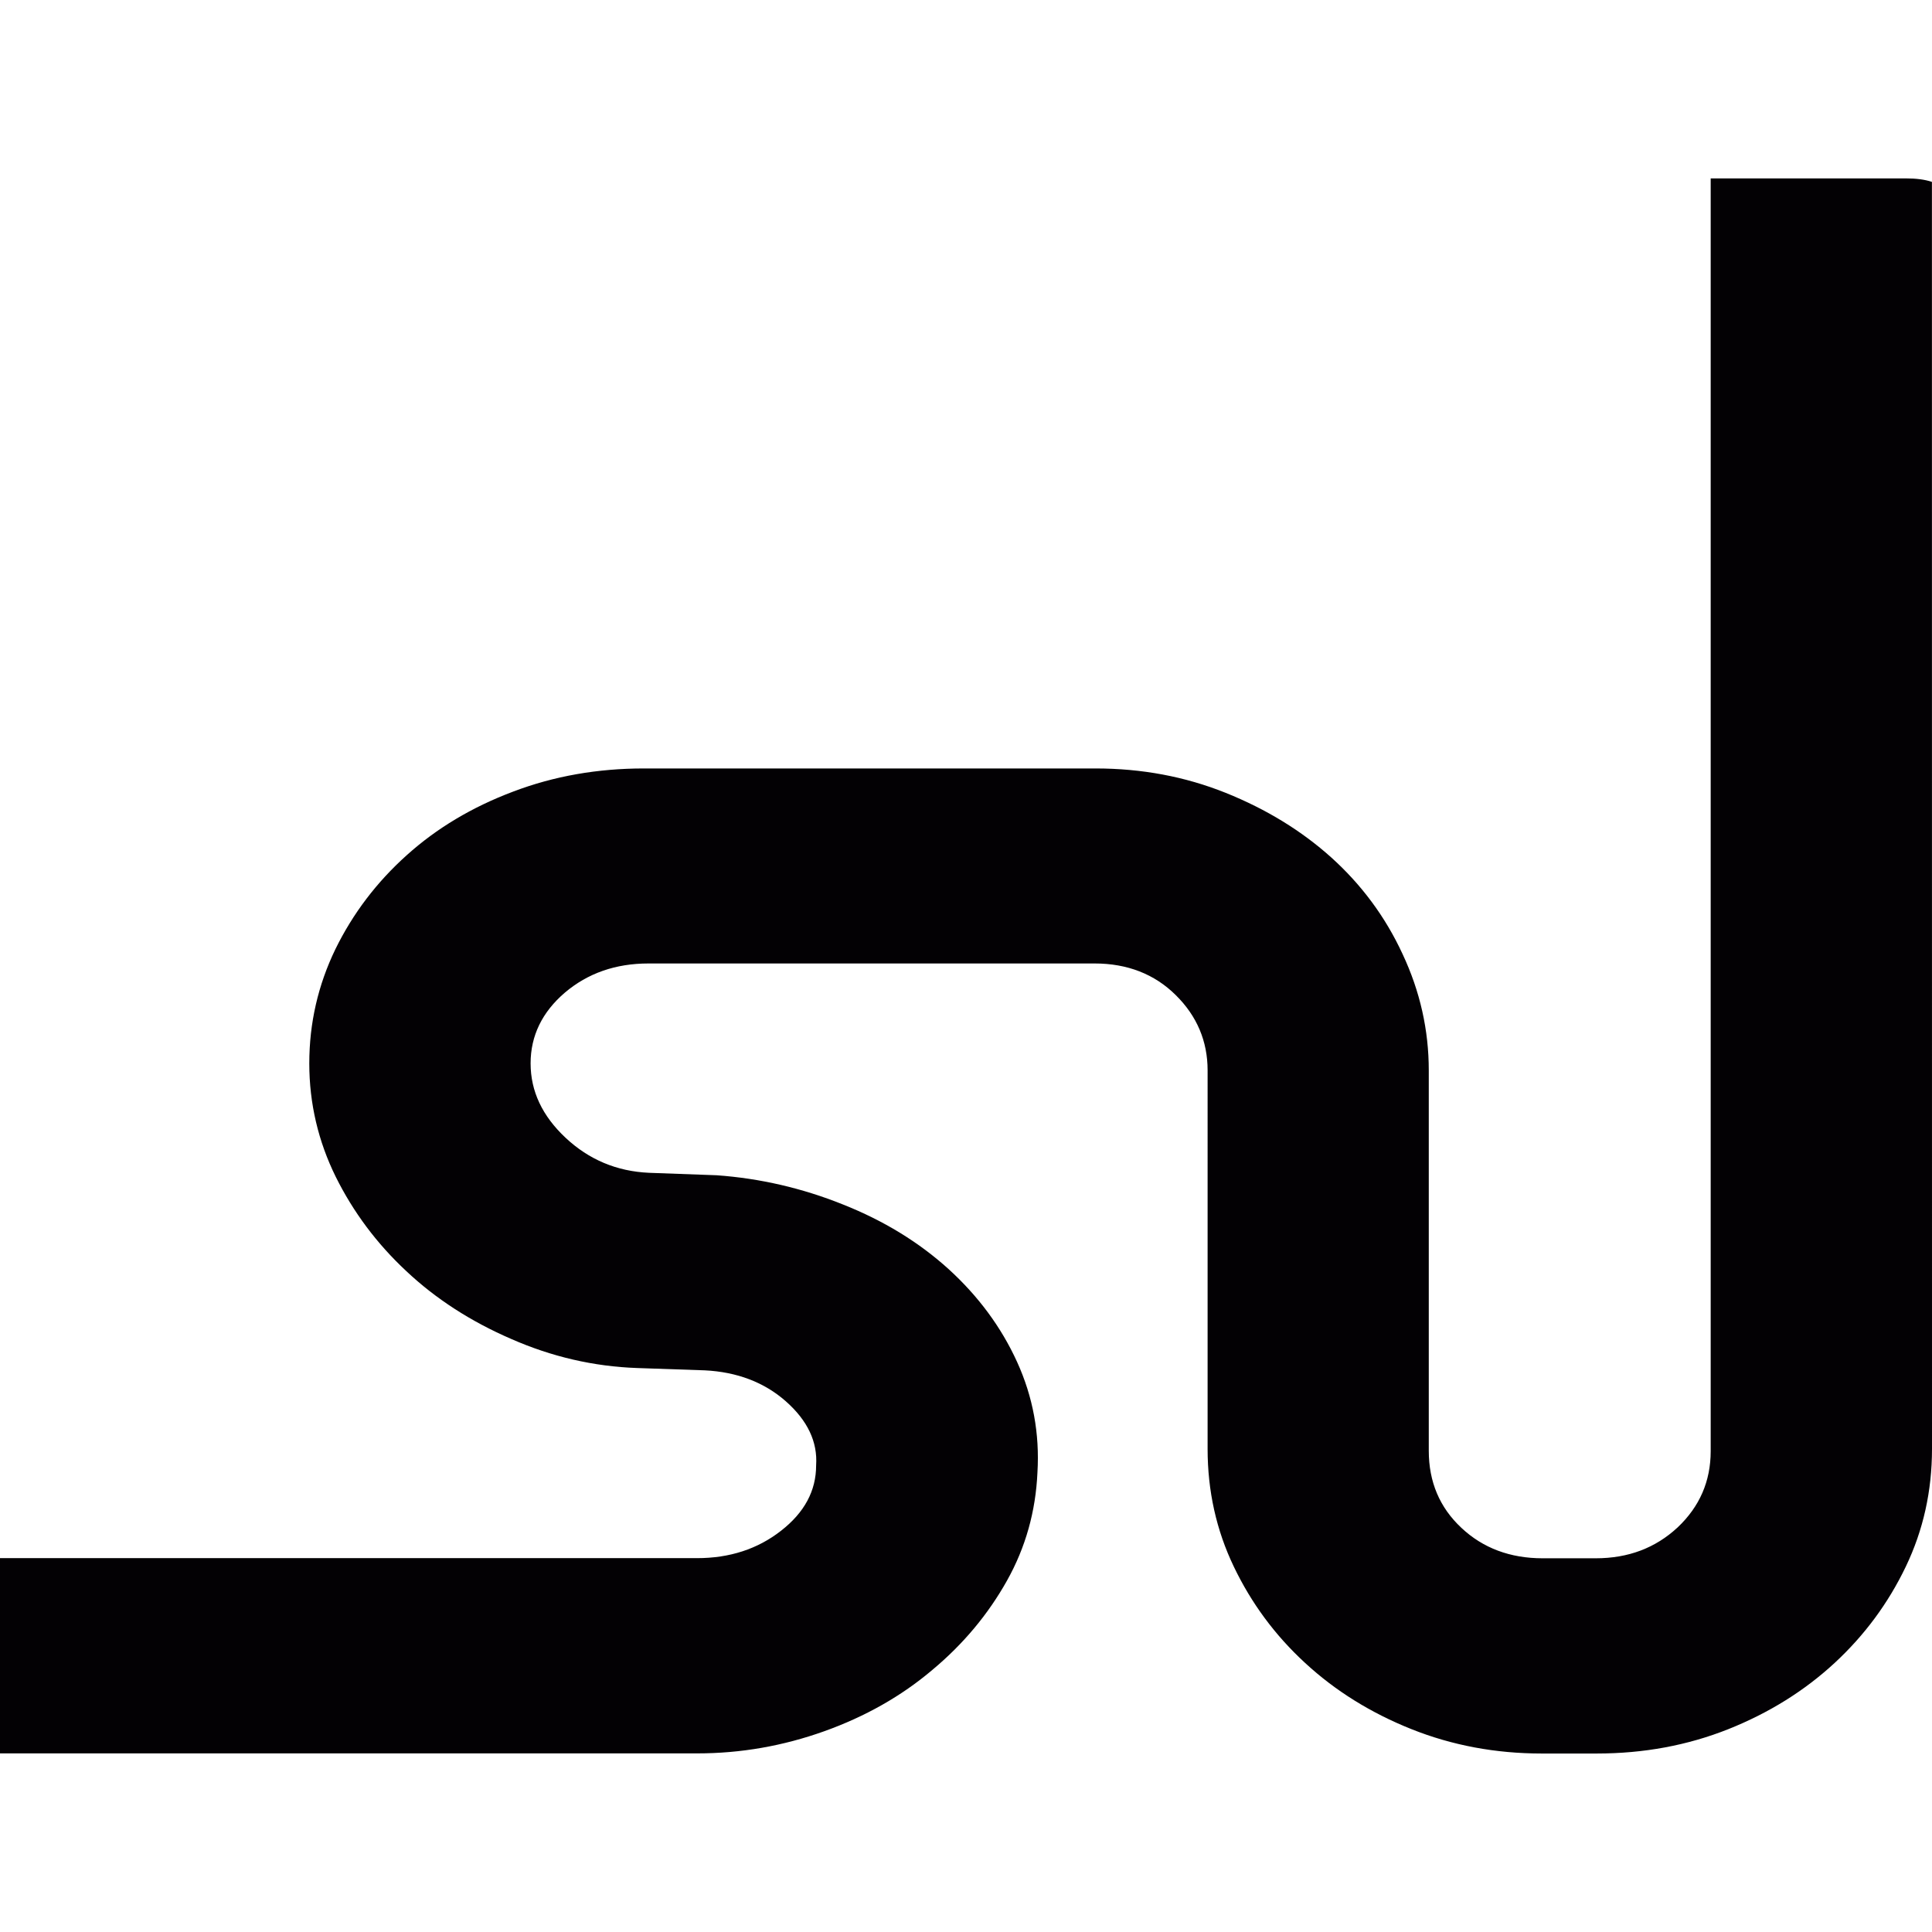 <?xml version="1.0" encoding="iso-8859-1"?>
<!-- Uploaded to: SVG Repo, www.svgrepo.com, Generator: SVG Repo Mixer Tools -->
<svg height="800px" width="800px" version="1.1" id="Capa_1" xmlns="http://www.w3.org/2000/svg" xmlns:xlink="http://www.w3.org/1999/xlink" 
	 viewBox="0 0 26.748 26.748" xml:space="preserve">
<g>
	<path style="fill:#030104;" d="M26.748,20.059c0,0.583-0.121,1.127-0.363,1.631c-0.242,0.505-0.571,0.95-0.986,1.334
		c-0.417,0.385-0.906,0.69-1.469,0.915c-0.565,0.225-1.171,0.338-1.825,0.338h-0.759c-0.641,0-1.243-0.113-1.806-0.338
		s-1.053-0.53-1.47-0.915c-0.418-0.384-0.746-0.829-0.988-1.334c-0.242-0.504-0.363-1.048-0.363-1.631V14.82
		c0-0.404-0.147-0.753-0.441-1.043c-0.293-0.291-0.671-0.438-1.123-0.438H8.978c-0.455,0-0.841,0.135-1.158,0.404
		c-0.314,0.269-0.474,0.597-0.474,0.979c0,0.385,0.161,0.727,0.484,1.03c0.323,0.303,0.709,0.465,1.155,0.485l0.937,0.034
		c0.601,0.043,1.184,0.178,1.747,0.404c0.565,0.224,1.052,0.522,1.465,0.896c0.409,0.373,0.727,0.801,0.947,1.284
		s0.314,0.993,0.282,1.531c-0.024,0.538-0.164,1.038-0.422,1.498c-0.259,0.462-0.601,0.875-1.034,1.236
		c-0.428,0.363-0.929,0.646-1.497,0.849s-1.153,0.306-1.757,0.306H0v-2.703h9.653c0.448,0,0.837-0.126,1.16-0.379
		c0.325-0.253,0.486-0.554,0.486-0.905c0.022-0.325-0.118-0.621-0.419-0.887c-0.299-0.264-0.677-0.407-1.123-0.429L8.823,18.94
		c-0.603-0.021-1.184-0.156-1.744-0.402c-0.562-0.243-1.047-0.557-1.453-0.939c-0.409-0.381-0.734-0.816-0.978-1.307
		c-0.241-0.489-0.366-1.014-0.366-1.569c0-0.56,0.122-1.086,0.361-1.581c0.242-0.494,0.571-0.928,0.988-1.302
		c0.414-0.373,0.904-0.666,1.472-0.88c0.568-0.216,1.172-0.321,1.812-0.321h6.251c0.641,0,1.24,0.112,1.804,0.338
		c0.562,0.226,1.049,0.524,1.464,0.897c0.414,0.374,0.745,0.817,0.984,1.334c0.243,0.517,0.363,1.055,0.363,1.612v5.265
		c0,0.431,0.151,0.787,0.452,1.068c0.299,0.281,0.677,0.421,1.123,0.421h0.737c0.45,0,0.826-0.142,1.134-0.428
		c0.304-0.288,0.457-0.638,0.457-1.056V2.47h2.703c0.137,0,0.258,0.014,0.36,0.048L26.748,20.059L26.748,20.059z"/>
</g>
</svg>